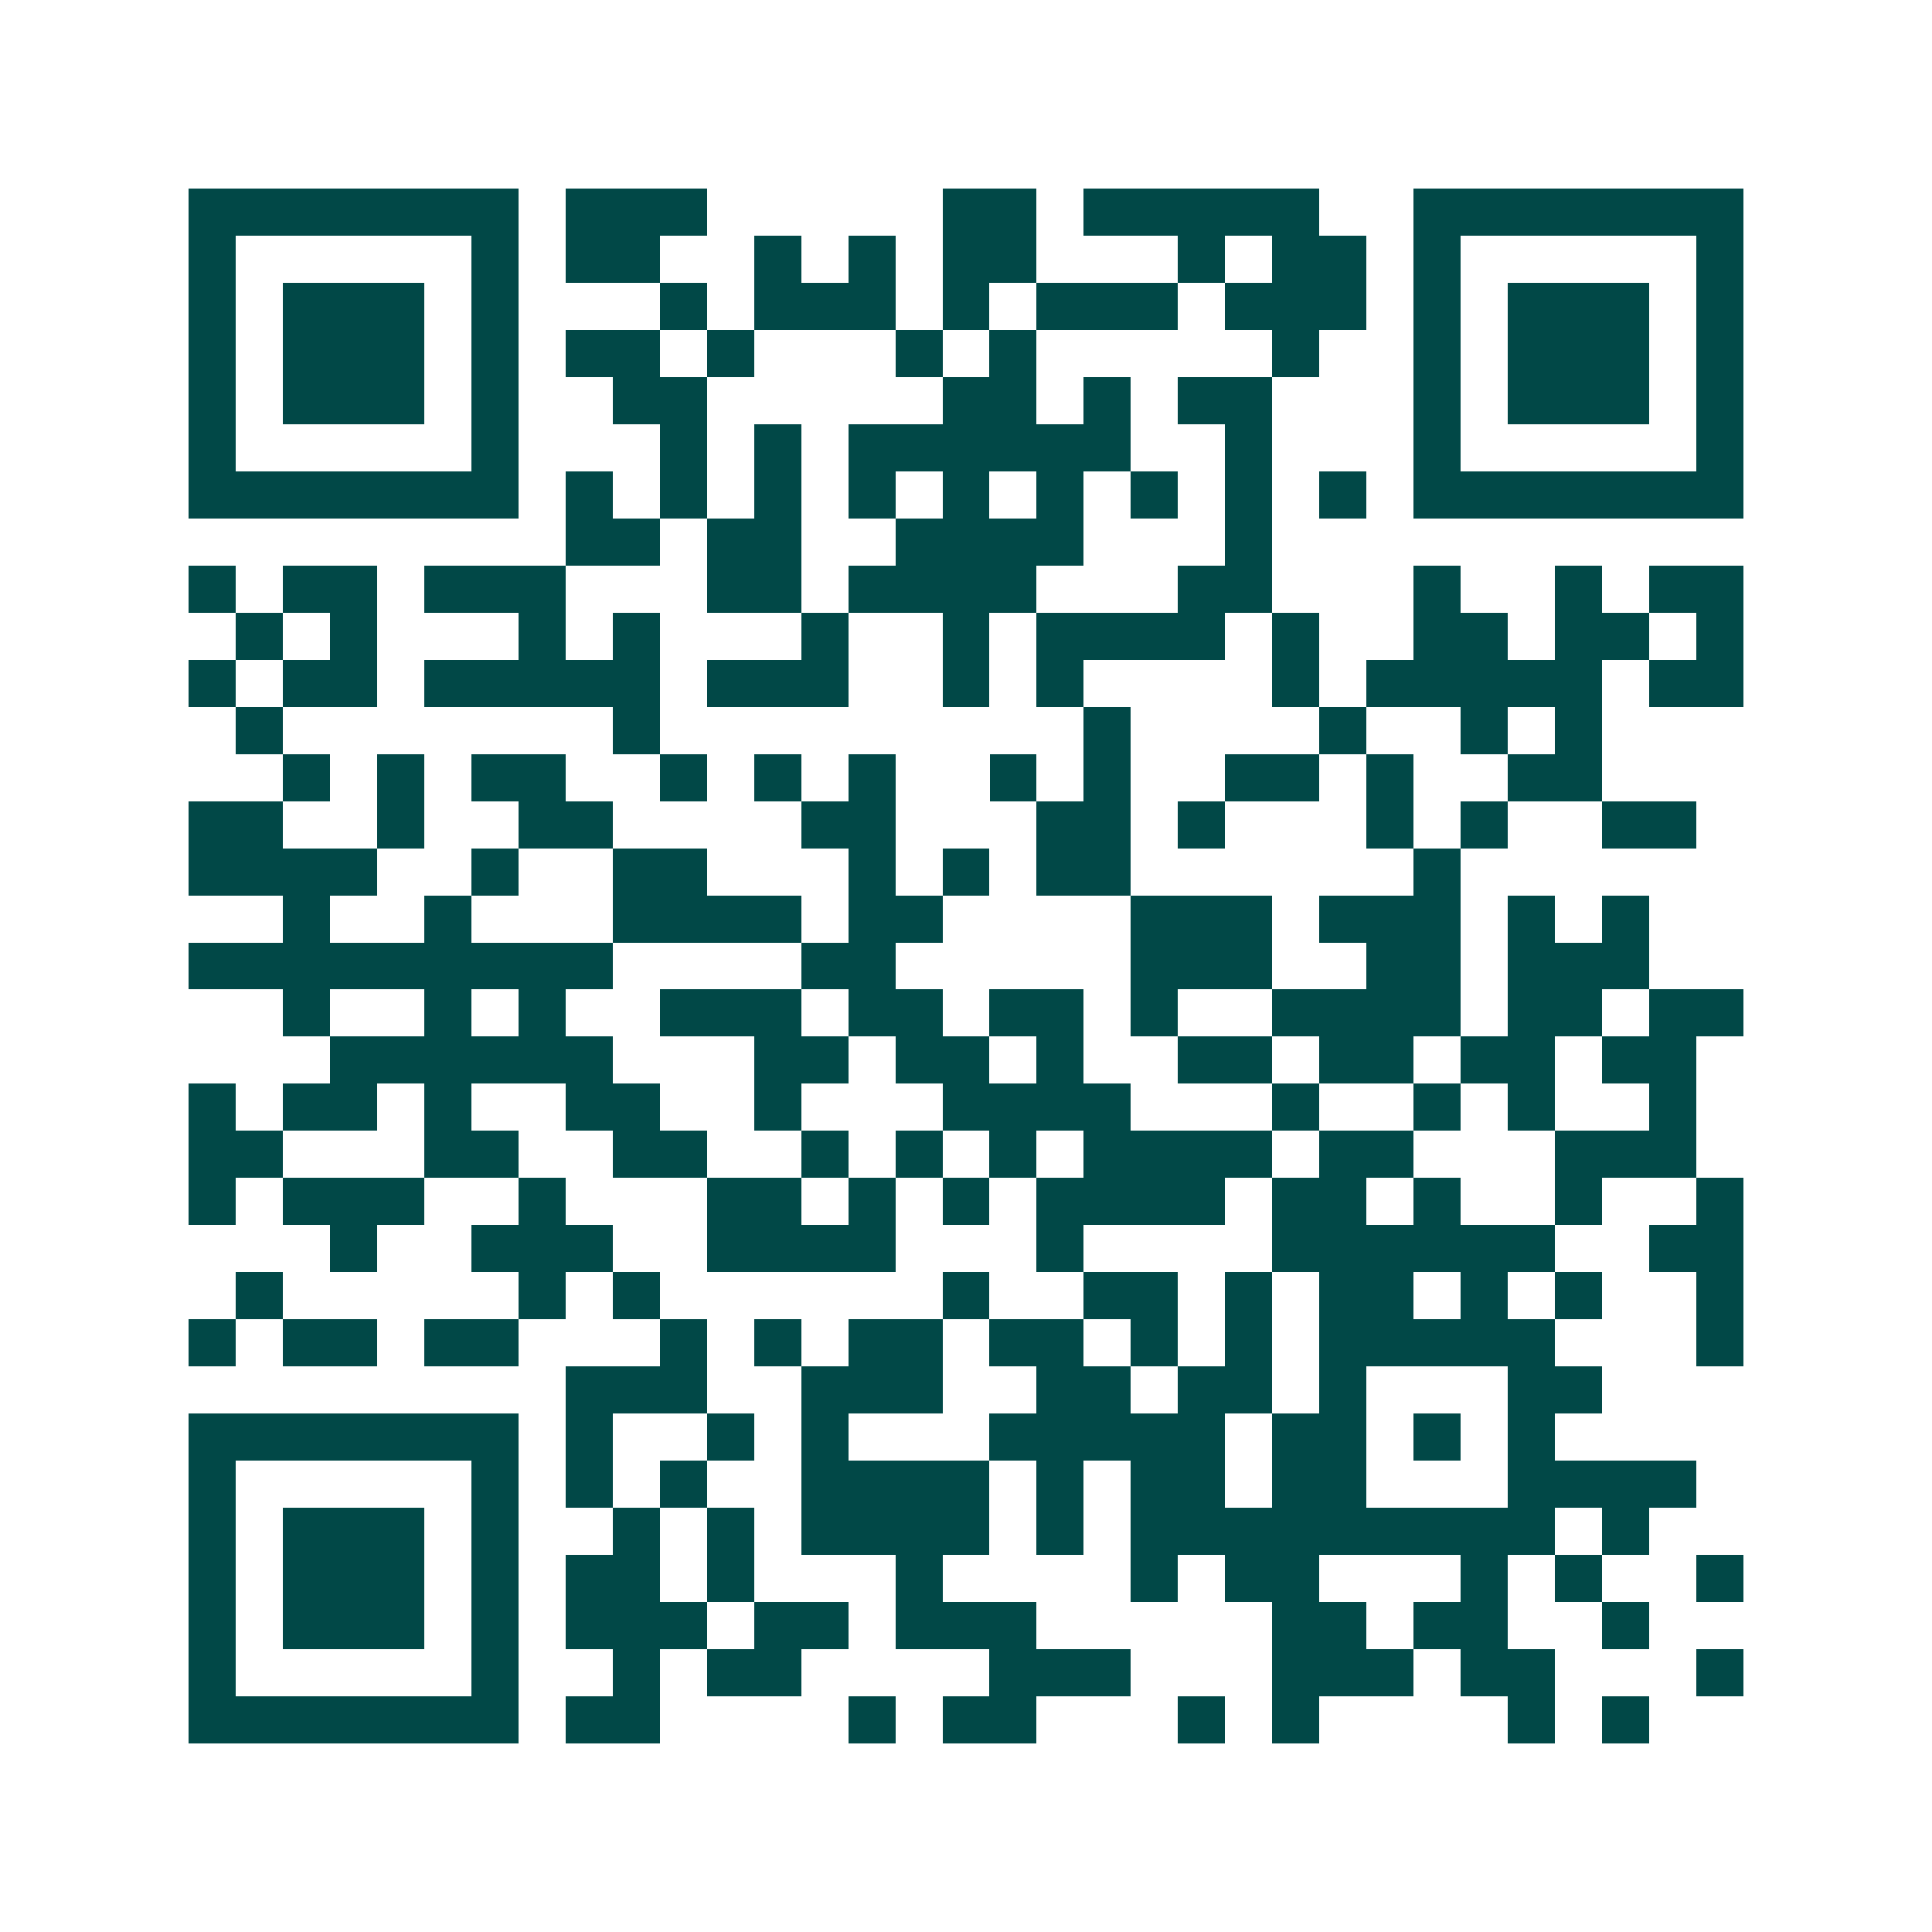 <svg xmlns="http://www.w3.org/2000/svg" width="200" height="200" viewBox="0 0 41 41" shape-rendering="crispEdges"><path fill="#ffffff" d="M0 0h41v41H0z"/><path stroke="#014847" d="M4 4.5h7m1 0h3m5 0h2m1 0h5m2 0h7M4 5.5h1m5 0h1m1 0h2m2 0h1m1 0h1m1 0h2m3 0h1m1 0h2m1 0h1m5 0h1M4 6.5h1m1 0h3m1 0h1m3 0h1m1 0h3m1 0h1m1 0h3m1 0h3m1 0h1m1 0h3m1 0h1M4 7.5h1m1 0h3m1 0h1m1 0h2m1 0h1m3 0h1m1 0h1m5 0h1m2 0h1m1 0h3m1 0h1M4 8.5h1m1 0h3m1 0h1m2 0h2m5 0h2m1 0h1m1 0h2m3 0h1m1 0h3m1 0h1M4 9.5h1m5 0h1m3 0h1m1 0h1m1 0h6m2 0h1m3 0h1m5 0h1M4 10.5h7m1 0h1m1 0h1m1 0h1m1 0h1m1 0h1m1 0h1m1 0h1m1 0h1m1 0h1m1 0h7M12 11.5h2m1 0h2m2 0h4m3 0h1M4 12.5h1m1 0h2m1 0h3m3 0h2m1 0h4m3 0h2m3 0h1m2 0h1m1 0h2M5 13.5h1m1 0h1m3 0h1m1 0h1m3 0h1m2 0h1m1 0h4m1 0h1m2 0h2m1 0h2m1 0h1M4 14.5h1m1 0h2m1 0h5m1 0h3m2 0h1m1 0h1m4 0h1m1 0h5m1 0h2M5 15.5h1m7 0h1m9 0h1m4 0h1m2 0h1m1 0h1M6 16.5h1m1 0h1m1 0h2m2 0h1m1 0h1m1 0h1m2 0h1m1 0h1m2 0h2m1 0h1m2 0h2M4 17.5h2m2 0h1m2 0h2m4 0h2m3 0h2m1 0h1m3 0h1m1 0h1m2 0h2M4 18.5h4m2 0h1m2 0h2m3 0h1m1 0h1m1 0h2m6 0h1M6 19.5h1m2 0h1m3 0h4m1 0h2m4 0h3m1 0h3m1 0h1m1 0h1M4 20.5h9m4 0h2m5 0h3m2 0h2m1 0h3M6 21.5h1m2 0h1m1 0h1m2 0h3m1 0h2m1 0h2m1 0h1m2 0h4m1 0h2m1 0h2M7 22.5h6m3 0h2m1 0h2m1 0h1m2 0h2m1 0h2m1 0h2m1 0h2M4 23.5h1m1 0h2m1 0h1m2 0h2m2 0h1m3 0h4m3 0h1m2 0h1m1 0h1m2 0h1M4 24.5h2m3 0h2m2 0h2m2 0h1m1 0h1m1 0h1m1 0h4m1 0h2m3 0h3M4 25.5h1m1 0h3m2 0h1m3 0h2m1 0h1m1 0h1m1 0h4m1 0h2m1 0h1m2 0h1m2 0h1M7 26.5h1m2 0h3m2 0h4m3 0h1m4 0h6m2 0h2M5 27.5h1m5 0h1m1 0h1m6 0h1m2 0h2m1 0h1m1 0h2m1 0h1m1 0h1m2 0h1M4 28.5h1m1 0h2m1 0h2m3 0h1m1 0h1m1 0h2m1 0h2m1 0h1m1 0h1m1 0h5m3 0h1M12 29.5h3m2 0h3m2 0h2m1 0h2m1 0h1m3 0h2M4 30.5h7m1 0h1m2 0h1m1 0h1m3 0h5m1 0h2m1 0h1m1 0h1M4 31.5h1m5 0h1m1 0h1m1 0h1m2 0h4m1 0h1m1 0h2m1 0h2m3 0h4M4 32.5h1m1 0h3m1 0h1m2 0h1m1 0h1m1 0h4m1 0h1m1 0h9m1 0h1M4 33.5h1m1 0h3m1 0h1m1 0h2m1 0h1m3 0h1m4 0h1m1 0h2m3 0h1m1 0h1m2 0h1M4 34.5h1m1 0h3m1 0h1m1 0h3m1 0h2m1 0h3m5 0h2m1 0h2m2 0h1M4 35.5h1m5 0h1m2 0h1m1 0h2m4 0h3m3 0h3m1 0h2m3 0h1M4 36.5h7m1 0h2m4 0h1m1 0h2m3 0h1m1 0h1m4 0h1m1 0h1"/></svg>

